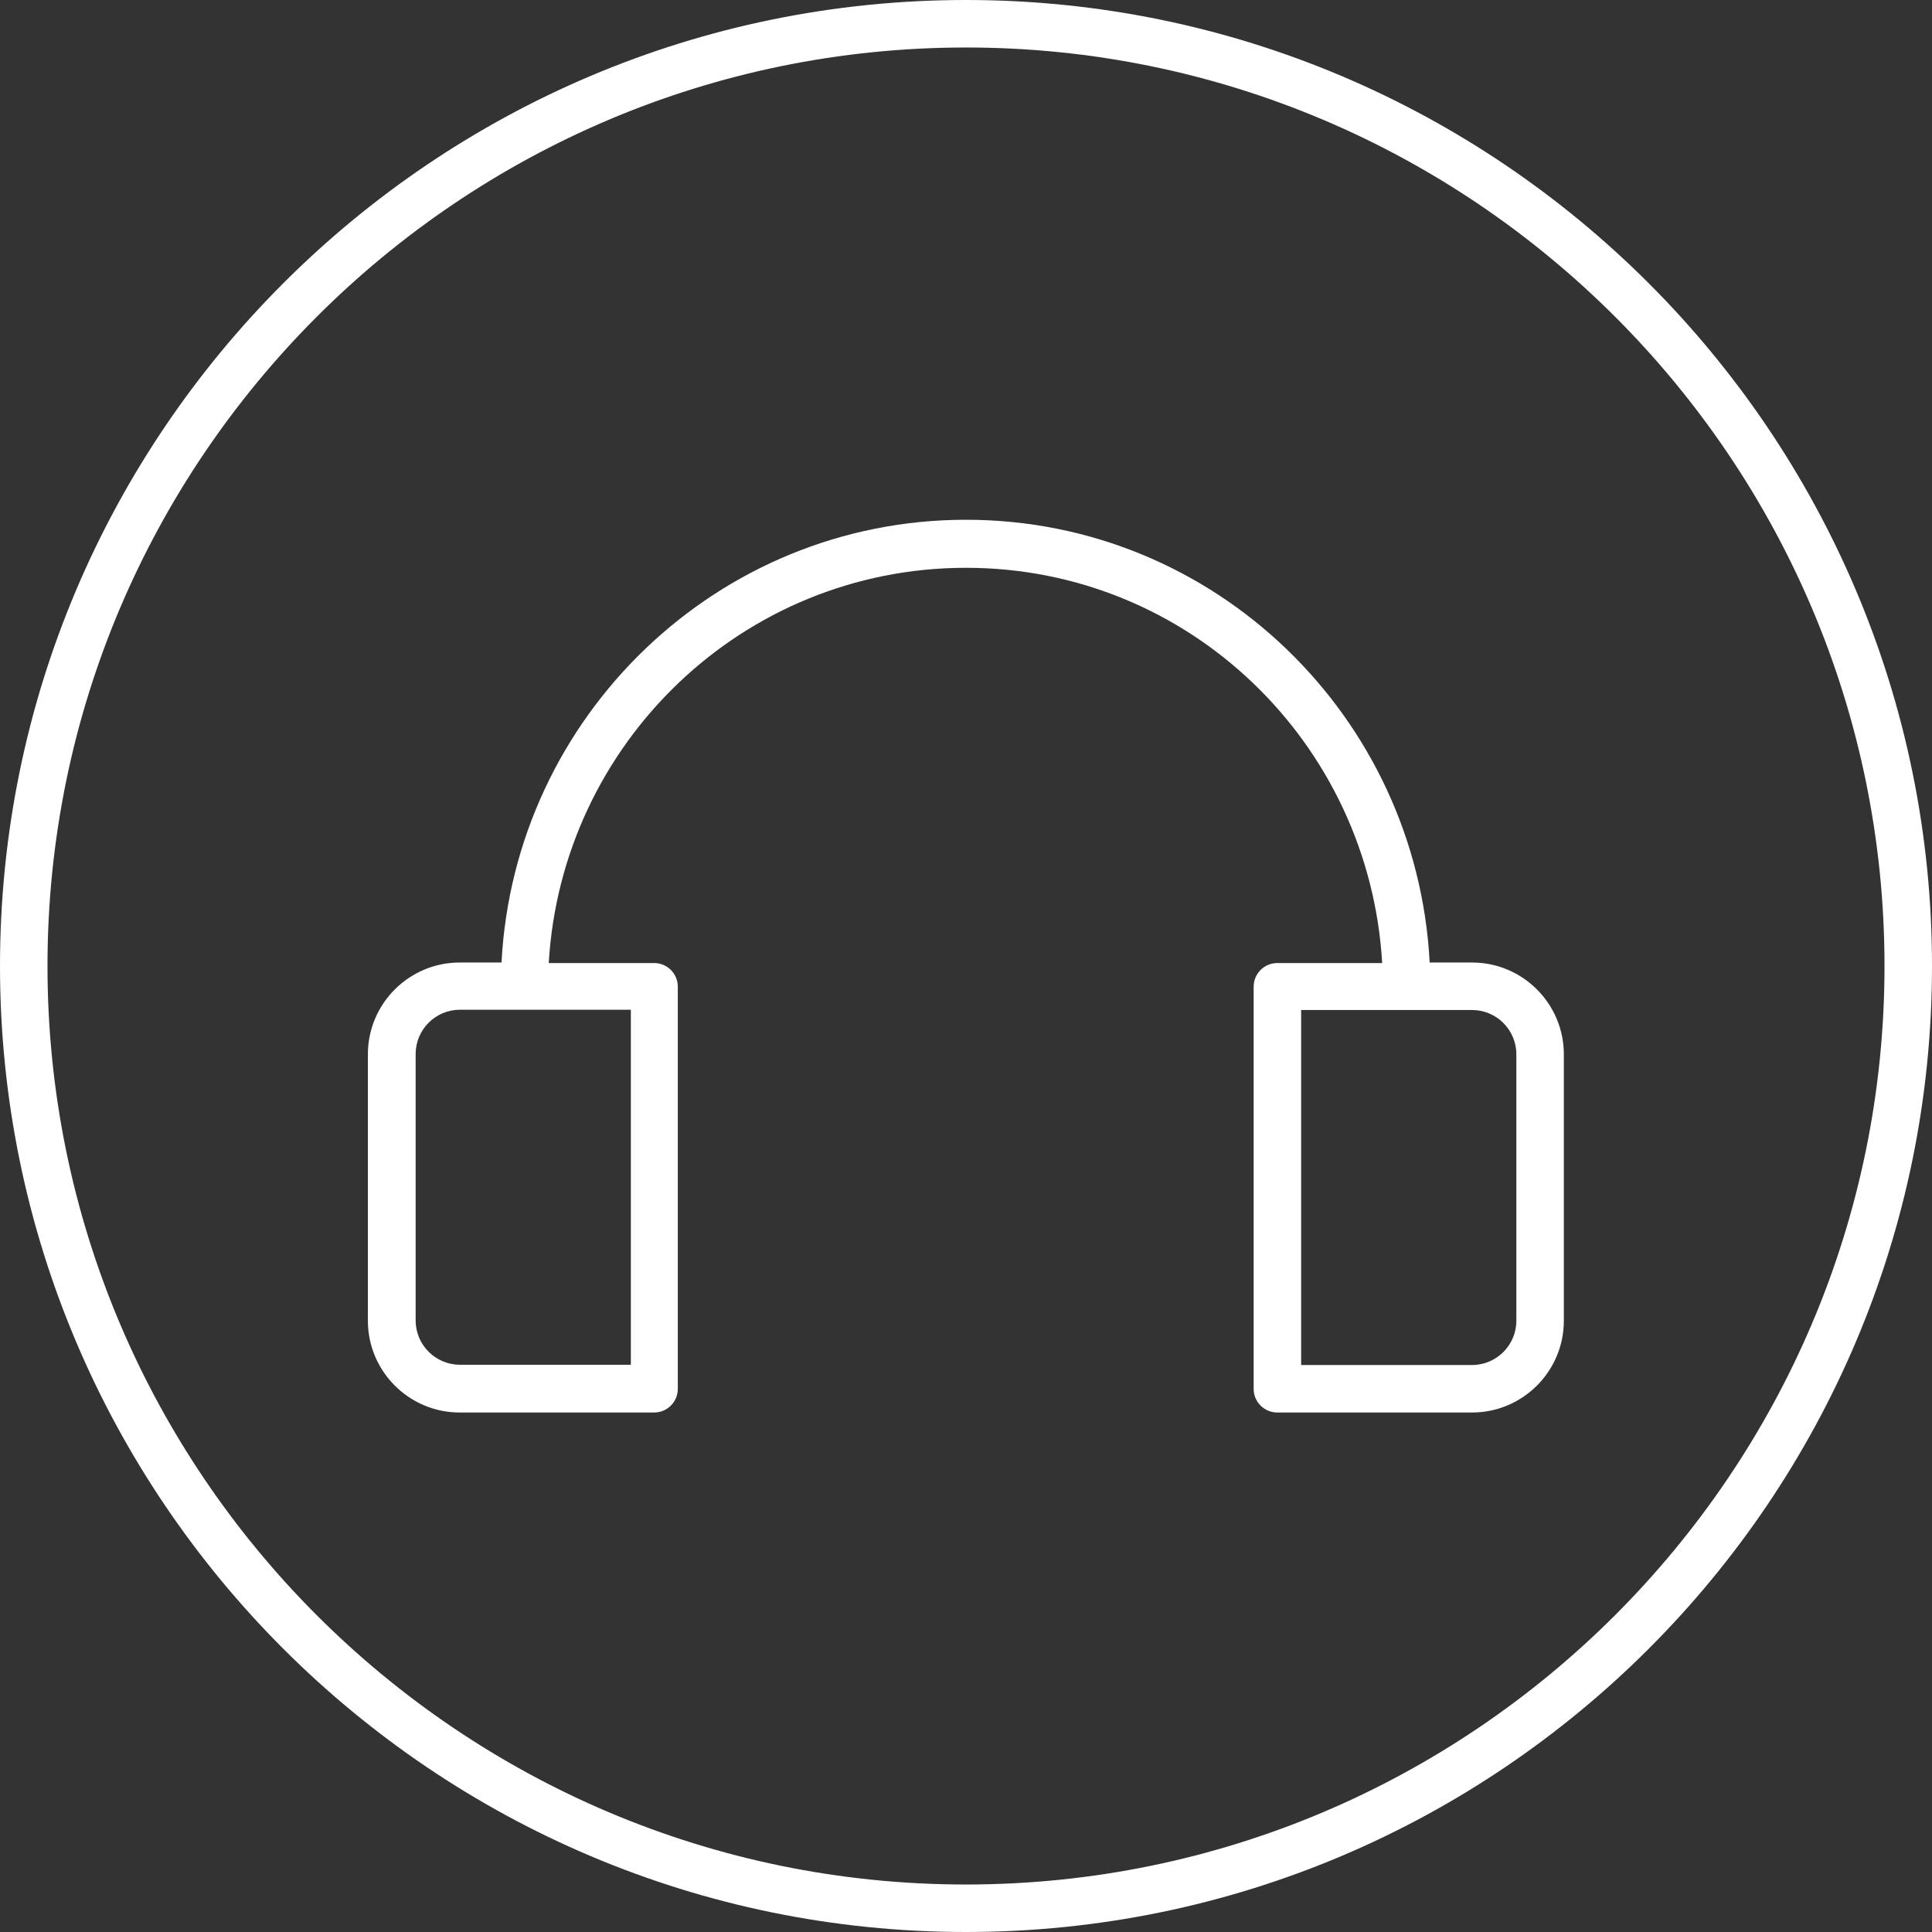 <?xml version="1.0" encoding="UTF-8"?><svg id="Layer_1" xmlns="http://www.w3.org/2000/svg" viewBox="0 0 72 72"><rect x="0" y="0" width="72" height="72" fill="#333333" stroke="none"/><defs><style>.cls-1{fill:#fff;stroke-width:0px;}</style></defs><path class="cls-1" d="M36,0C16.15,0,0,16.15,0,36s16.15,36,36,36,36-16.15,36-36S55.85,0,36,0ZM36,70.23C17.12,70.23,1.77,54.88,1.77,36S17.12,1.77,36,1.77s34.23,15.36,34.23,34.23-15.36,34.23-34.23,34.23Z"/><path class="cls-1" d="M54.86,35.87h-1.58c-.48-9.17-8.01-16.5-17.28-16.5s-16.83,7.33-17.31,16.5h-1.56c-1.88,0-3.42,1.53-3.42,3.42v9.93c0,1.88,1.53,3.42,3.42,3.42h7.25c.49,0,.88-.4.88-.88v-14.99c0-.49-.4-.88-.88-.88h-3.93c.48-8.19,7.23-14.73,15.55-14.73s15.03,6.54,15.51,14.73h-3.91c-.49,0-.88.4-.88.88v14.99c0,.49.4.88.88.88h7.26c1.88,0,3.42-1.53,3.42-3.42v-9.93c0-1.88-1.53-3.42-3.42-3.42ZM23.51,50.86h-6.37c-.91,0-1.65-.74-1.65-1.65v-9.93c0-.91.74-1.65,1.65-1.65h6.37v13.23ZM56.51,49.22c0,.91-.74,1.65-1.65,1.65h-6.37v-13.23h6.37c.91,0,1.65.74,1.65,1.65v9.93Z"/></svg>